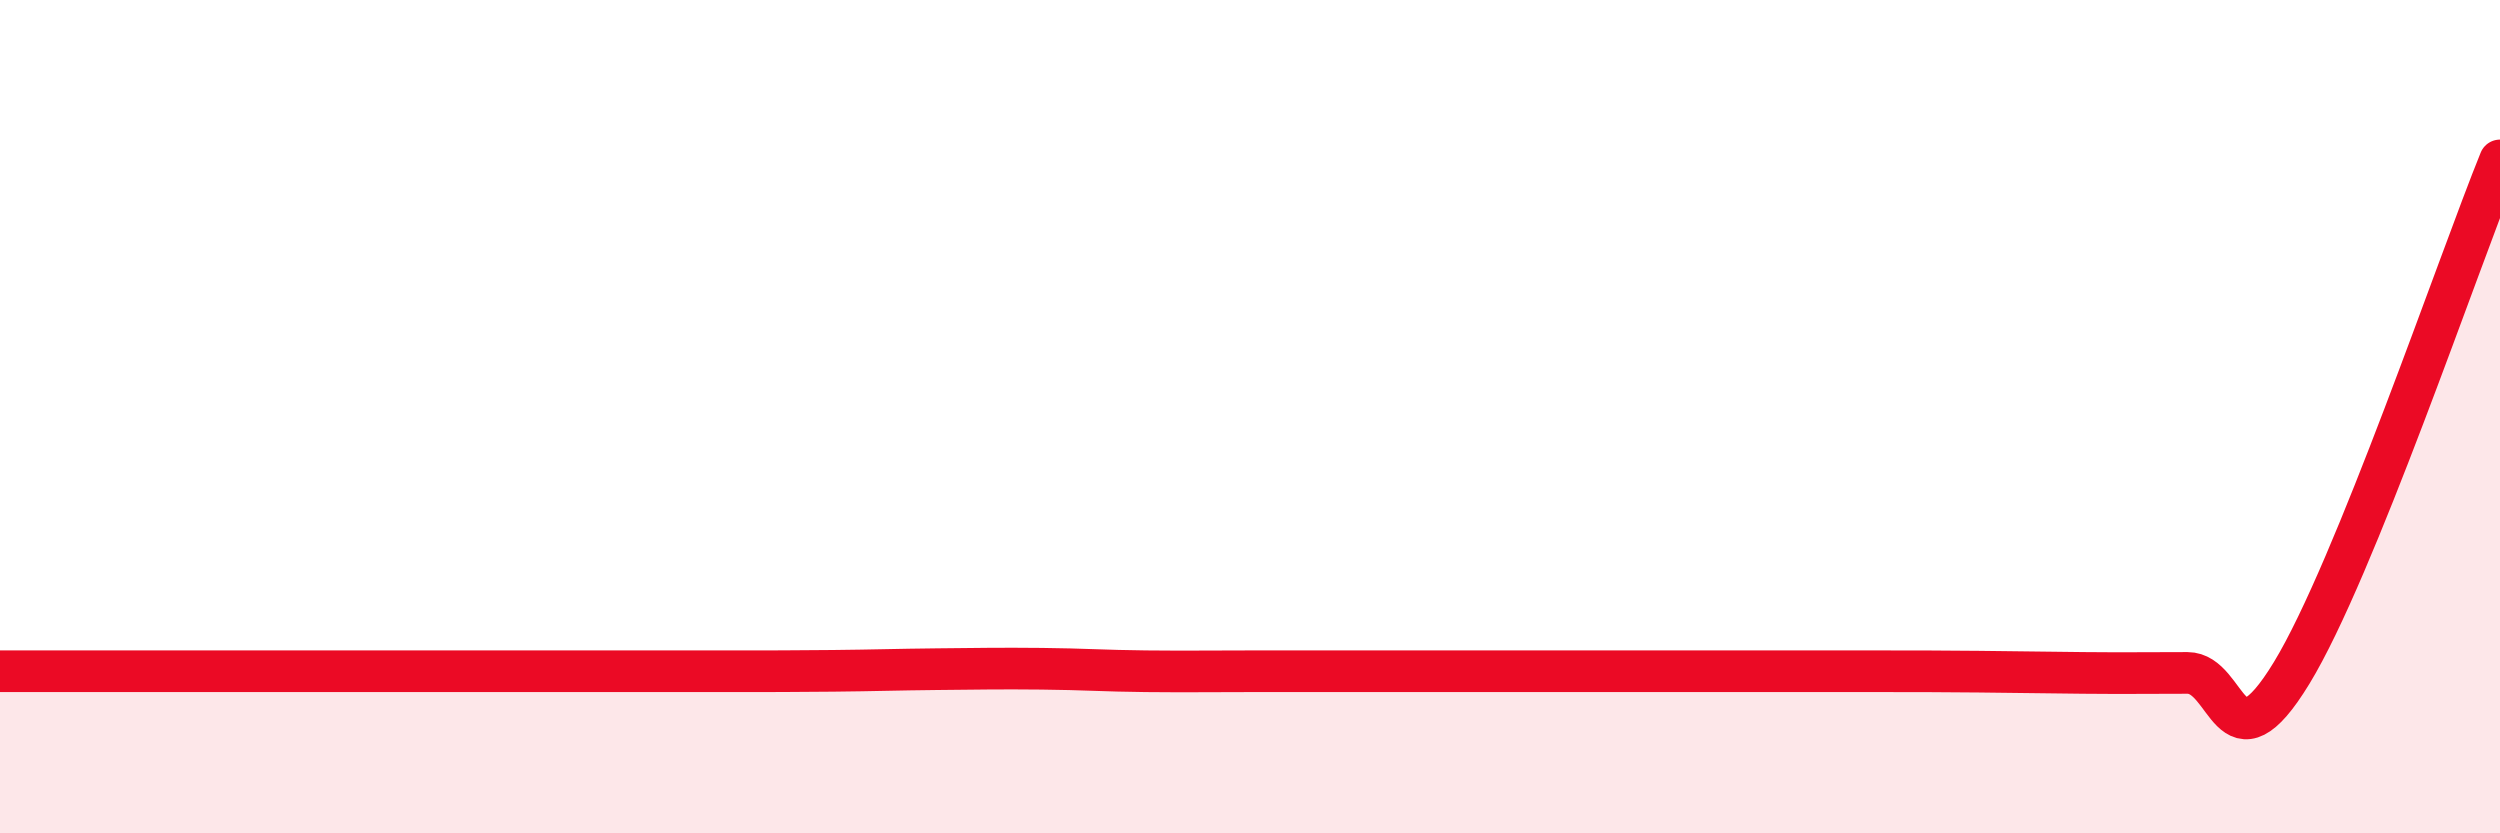 
    <svg width="60" height="20" viewBox="0 0 60 20" xmlns="http://www.w3.org/2000/svg">
      <path
        d="M 0,16.11 C 0.5,16.11 1.5,16.11 2.5,16.11 C 3.5,16.11 4,16.11 5,16.11 C 6,16.11 6.5,16.11 7.5,16.11 C 8.5,16.11 9,16.11 10,16.11 C 11,16.11 11.5,16.11 12.5,16.11 C 13.5,16.11 14,16.11 15,16.11 C 16,16.11 16.5,16.11 17.5,16.11 C 18.5,16.11 19,16.11 20,16.1 C 21,16.09 21.5,16.07 22.5,16.06 C 23.5,16.05 24,16.04 25,16.05 C 26,16.06 26.5,16.1 27.5,16.11 C 28.5,16.12 29,16.11 30,16.11 C 31,16.11 31.5,16.11 32.5,16.11 C 33.5,16.11 34,16.11 35,16.11 C 36,16.11 36.5,16.11 37.5,16.11 C 38.5,16.11 39,16.11 40,16.11 C 41,16.11 41.5,16.11 42.5,16.11 C 43.5,16.11 44,16.11 45,16.11 C 46,16.11 46.5,16.11 47.5,16.12 C 48.5,16.13 49,16.14 50,16.15 C 51,16.16 51.5,16.15 52.5,16.15 C 53.5,16.15 53.5,18.61 55,16.15 C 56.5,13.69 59,6.31 60,3.85L60 20L0 20Z"
        fill="#EB0A25"
        opacity="0.1"
        stroke-linecap="round"
        stroke-linejoin="round"
      />
      <path
        d="M 0,16.11 C 0.5,16.11 1.5,16.11 2.5,16.11 C 3.5,16.11 4,16.11 5,16.11 C 6,16.11 6.5,16.11 7.5,16.11 C 8.5,16.11 9,16.11 10,16.11 C 11,16.11 11.5,16.11 12.5,16.11 C 13.5,16.11 14,16.11 15,16.11 C 16,16.11 16.5,16.11 17.5,16.11 C 18.5,16.11 19,16.11 20,16.1 C 21,16.09 21.5,16.07 22.5,16.06 C 23.5,16.05 24,16.04 25,16.05 C 26,16.06 26.5,16.1 27.5,16.11 C 28.5,16.12 29,16.11 30,16.11 C 31,16.11 31.5,16.11 32.5,16.11 C 33.5,16.11 34,16.11 35,16.11 C 36,16.11 36.5,16.11 37.5,16.11 C 38.5,16.11 39,16.11 40,16.11 C 41,16.11 41.5,16.11 42.5,16.11 C 43.5,16.11 44,16.11 45,16.11 C 46,16.11 46.5,16.11 47.5,16.12 C 48.5,16.13 49,16.14 50,16.15 C 51,16.16 51.5,16.15 52.5,16.15 C 53.5,16.15 53.5,18.61 55,16.15 C 56.5,13.69 59,6.31 60,3.85"
        stroke="#EB0A25"
        stroke-width="1"
        fill="none"
        stroke-linecap="round"
        stroke-linejoin="round"
      />
    </svg>
  